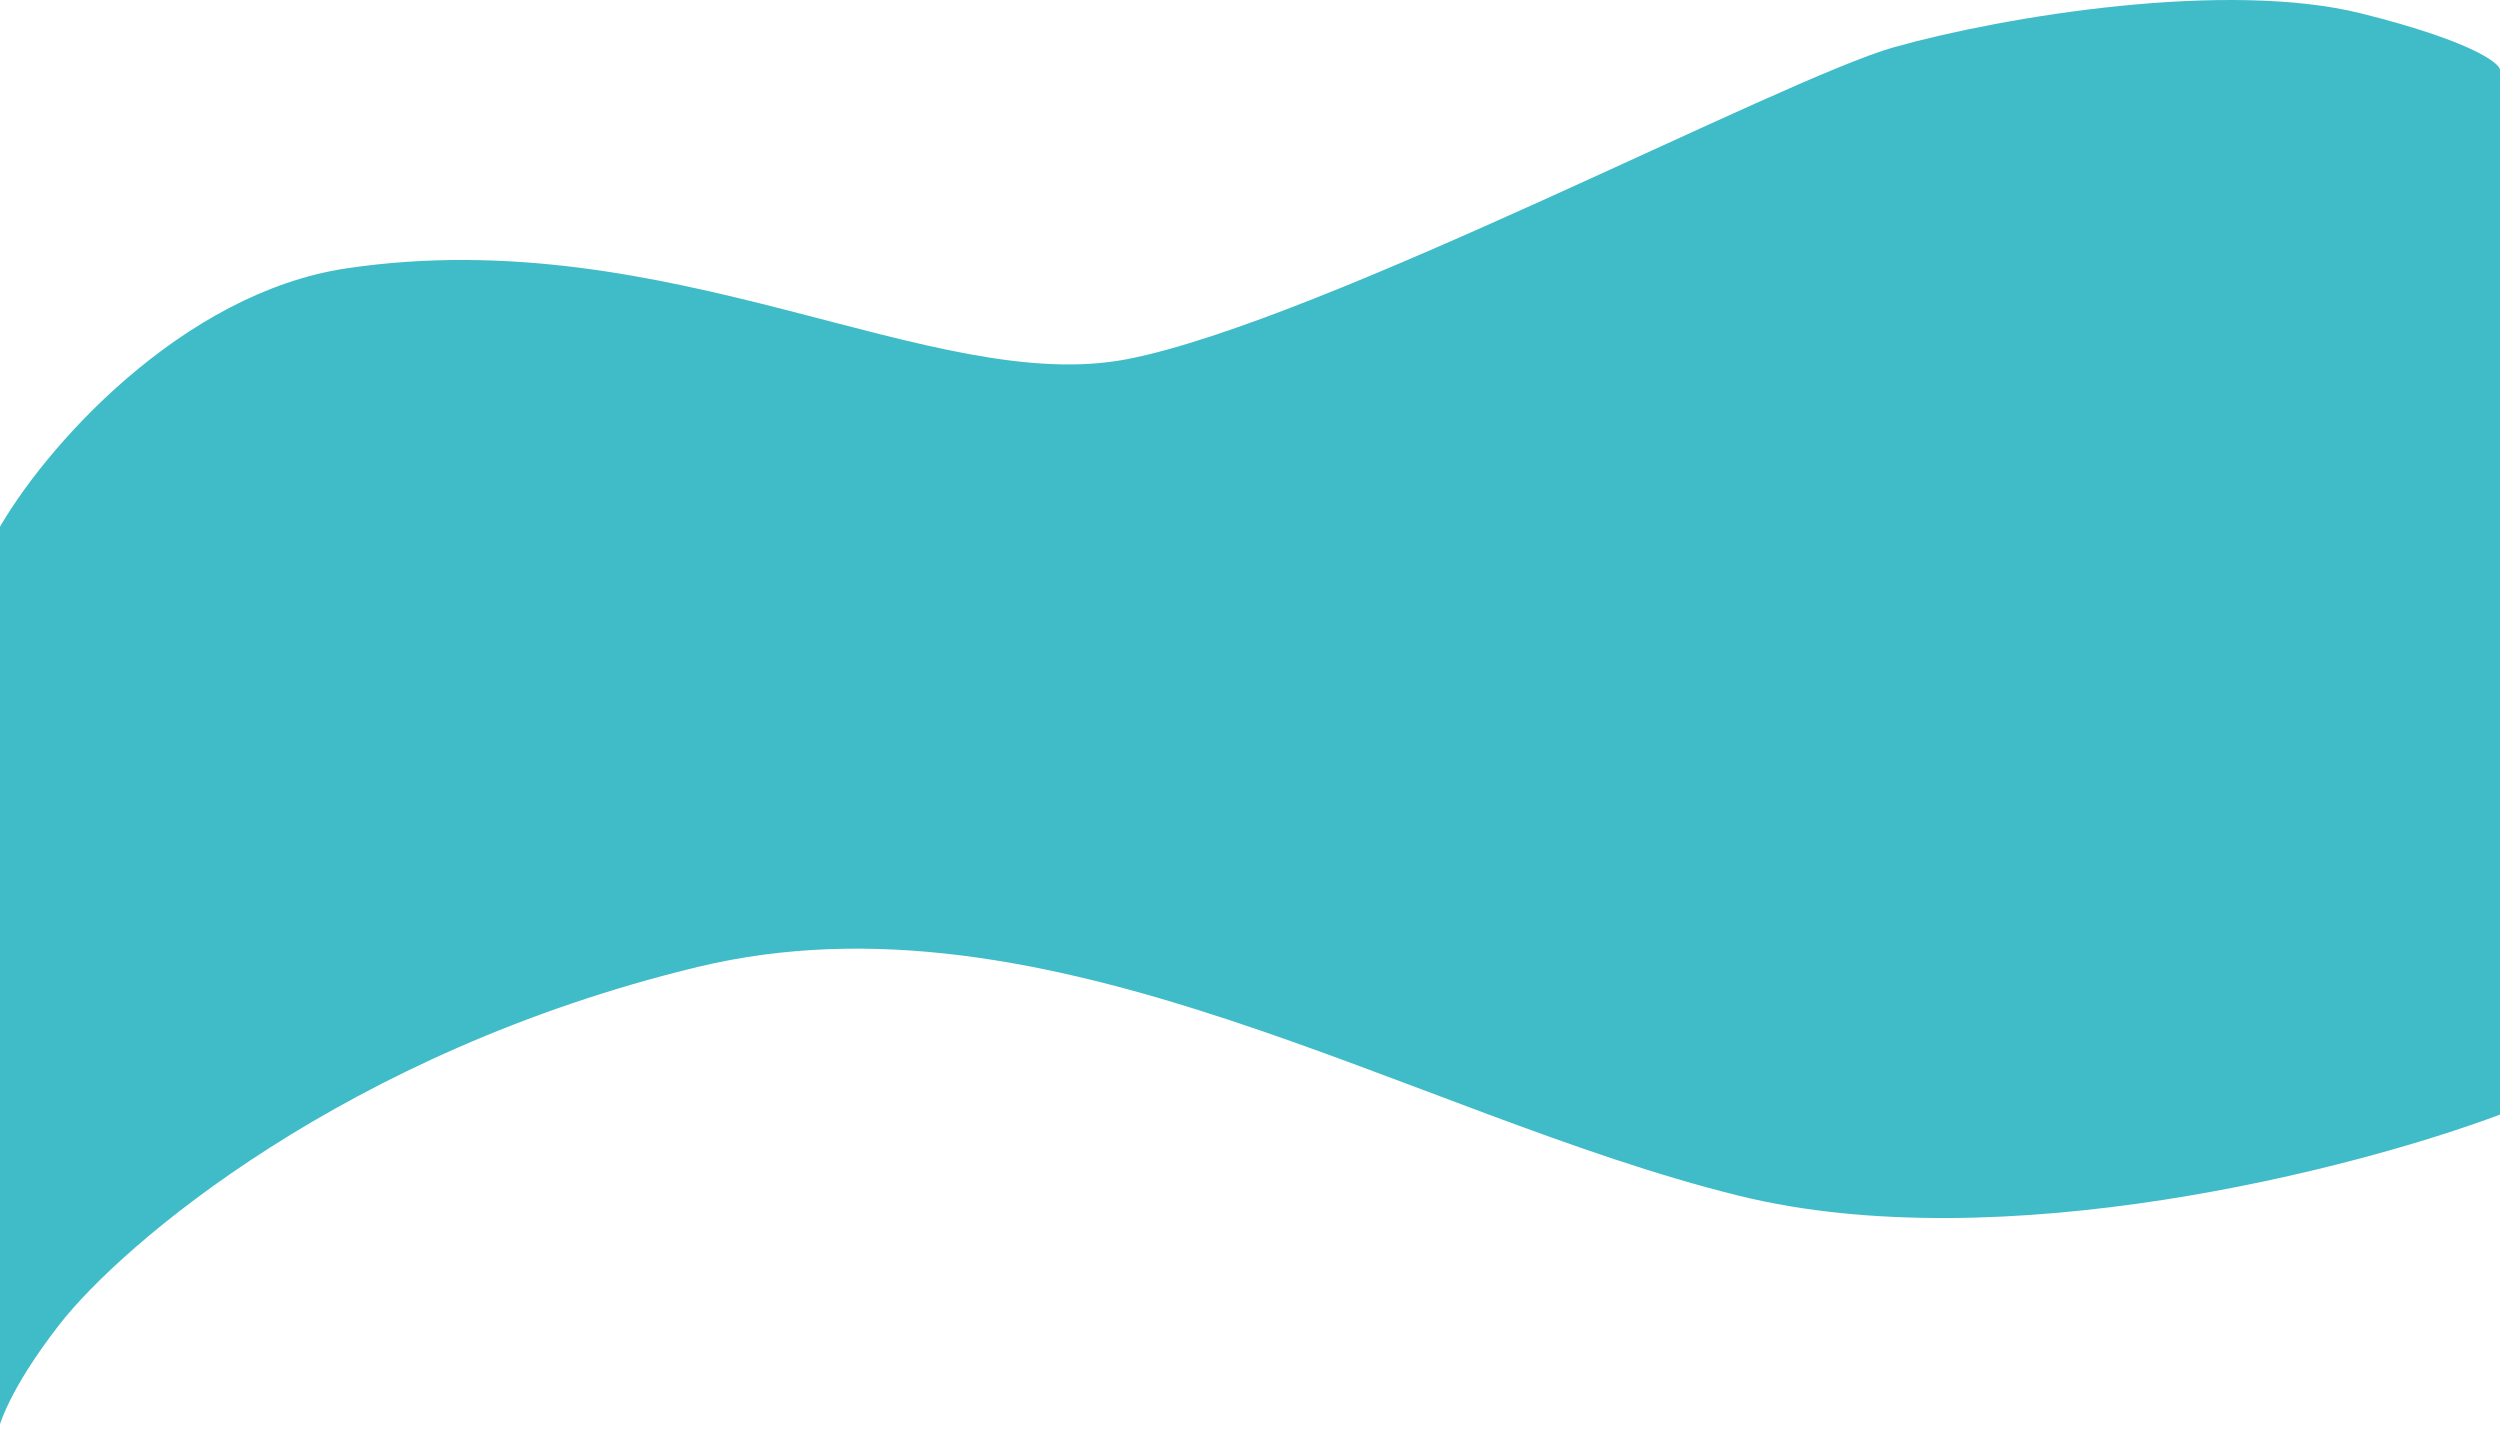 <svg width="3836" height="2213" viewBox="0 0 3836 2213" fill="none" xmlns="http://www.w3.org/2000/svg">
<path d="M-6 818.709V2212.21C-6 2194.04 13.3 2132.81 90.5 2033.21C187 1908.71 532 1613.71 1070.5 1483.71C1609 1353.71 2163.5 1710.21 2668 1834.71C3071.6 1934.31 3614.83 1793.21 3836 1710.21V106.708C3833.67 95.209 3787.9 61.908 3623.5 20.709C3418 -30.791 3078.5 24.209 2907 72.209C2735.5 120.209 2028 493 1730 551C1432 609 1028.5 338 532 411.709C279.43 449.204 67 686.542 -6 818.709Z" fill="#40BCC9"/>
</svg>
